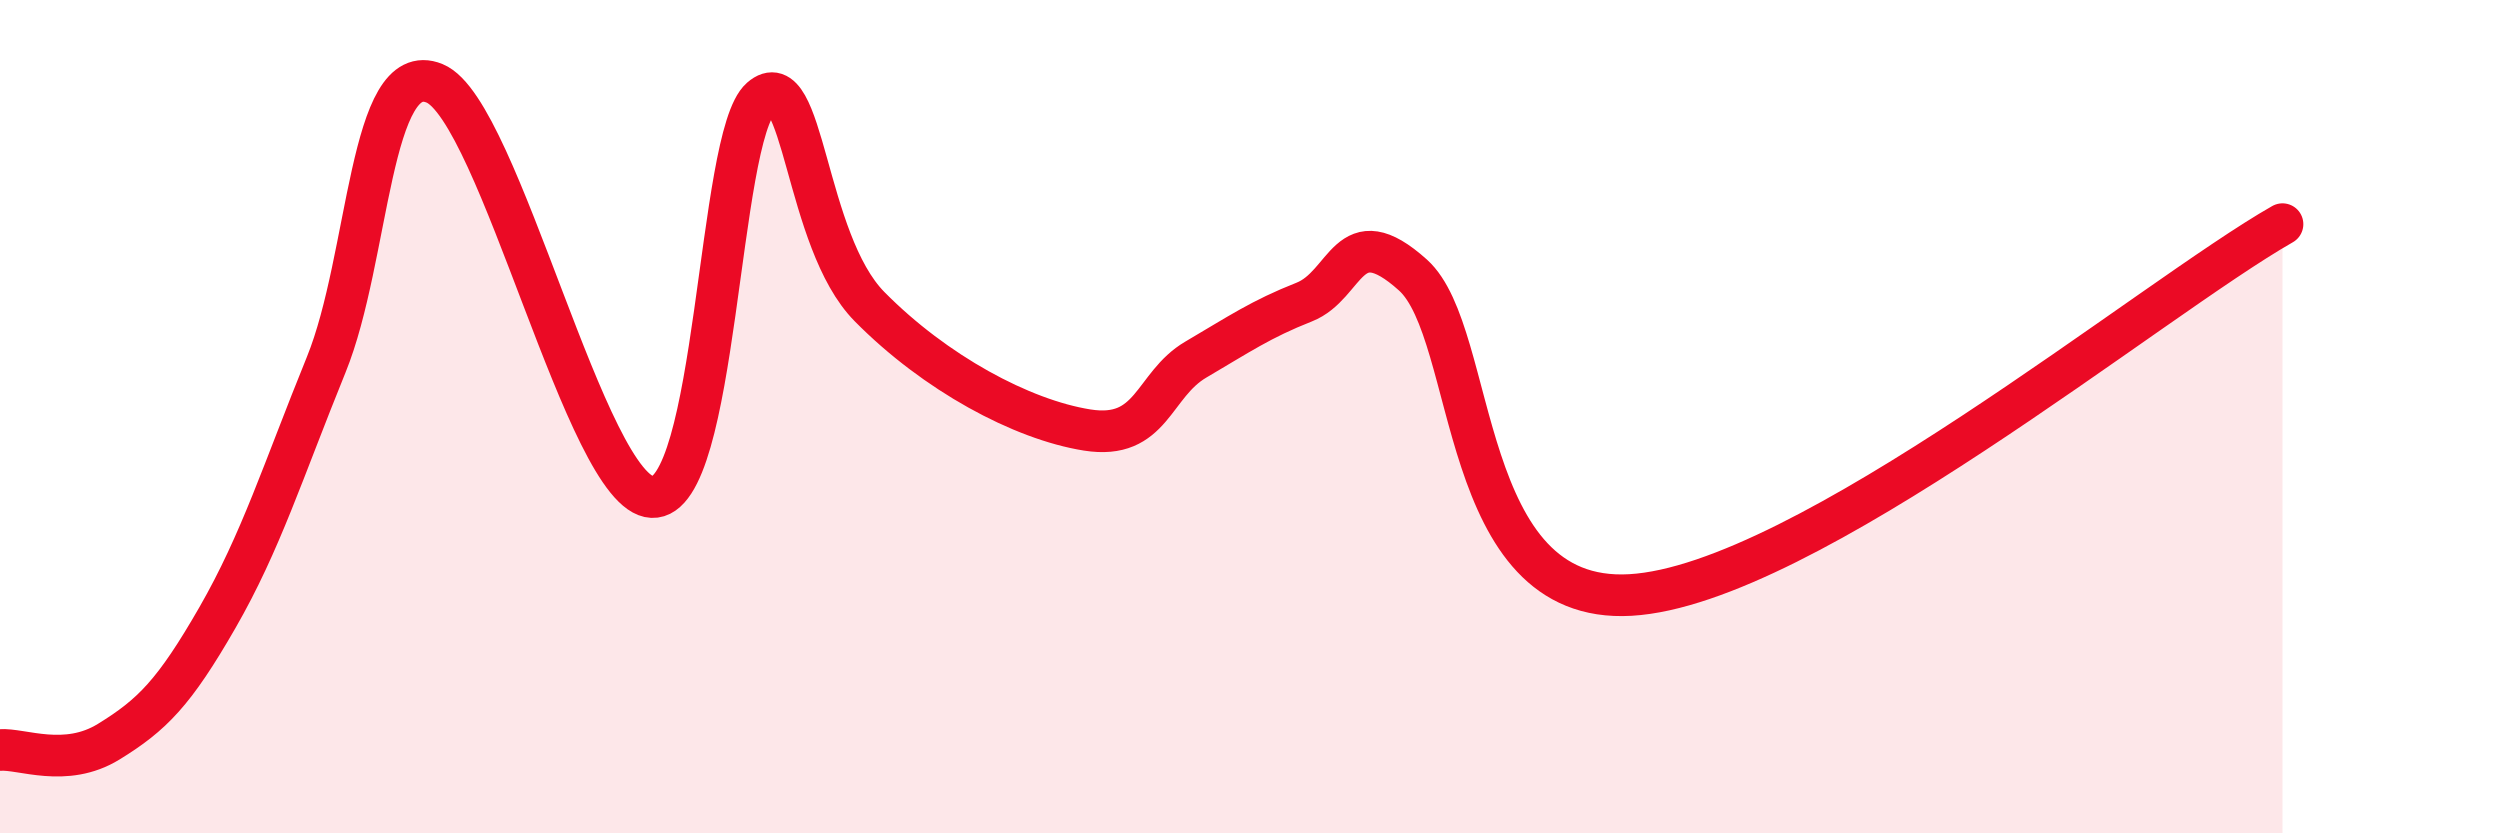 
    <svg width="60" height="20" viewBox="0 0 60 20" xmlns="http://www.w3.org/2000/svg">
      <path
        d="M 0,18 C 0.52,17.96 1.57,18.44 2.61,17.8 C 3.65,17.16 4.18,16.63 5.22,14.82 C 6.26,13.01 6.79,11.31 7.83,8.75 C 8.87,6.19 8.87,1.36 10.43,2 C 11.99,2.64 14.08,11.86 15.65,11.93 C 17.22,12 17.22,3.27 18.26,2.36 C 19.3,1.45 19.3,5.77 20.87,7.36 C 22.44,8.95 24.52,10.07 26.09,10.32 C 27.66,10.57 27.66,9.24 28.7,8.63 C 29.74,8.02 30.26,7.66 31.3,7.25 C 32.34,6.84 32.34,5.19 33.91,6.6 C 35.48,8.01 34.96,14.52 39.13,14.28 C 43.3,14.04 51.65,7.16 54.78,5.38L54.78 20L0 20Z"
        fill="#EB0A25"
        opacity="0.1"
        stroke-linecap="round"
        stroke-linejoin="round"
      />
      <path
        d="M 0,18 C 0.52,17.96 1.57,18.44 2.61,17.8 C 3.65,17.16 4.18,16.63 5.22,14.82 C 6.26,13.01 6.79,11.31 7.83,8.75 C 8.87,6.19 8.87,1.36 10.43,2 C 11.99,2.64 14.08,11.86 15.65,11.93 C 17.22,12 17.22,3.27 18.26,2.36 C 19.3,1.45 19.3,5.77 20.87,7.36 C 22.44,8.95 24.52,10.07 26.09,10.32 C 27.66,10.57 27.66,9.24 28.7,8.63 C 29.74,8.02 30.26,7.66 31.3,7.25 C 32.34,6.84 32.34,5.19 33.91,6.6 C 35.48,8.01 34.96,14.52 39.13,14.28 C 43.3,14.04 51.65,7.16 54.78,5.38"
        stroke="#EB0A25"
        stroke-width="1"
        fill="none"
        stroke-linecap="round"
        stroke-linejoin="round"
      />
    </svg>
  